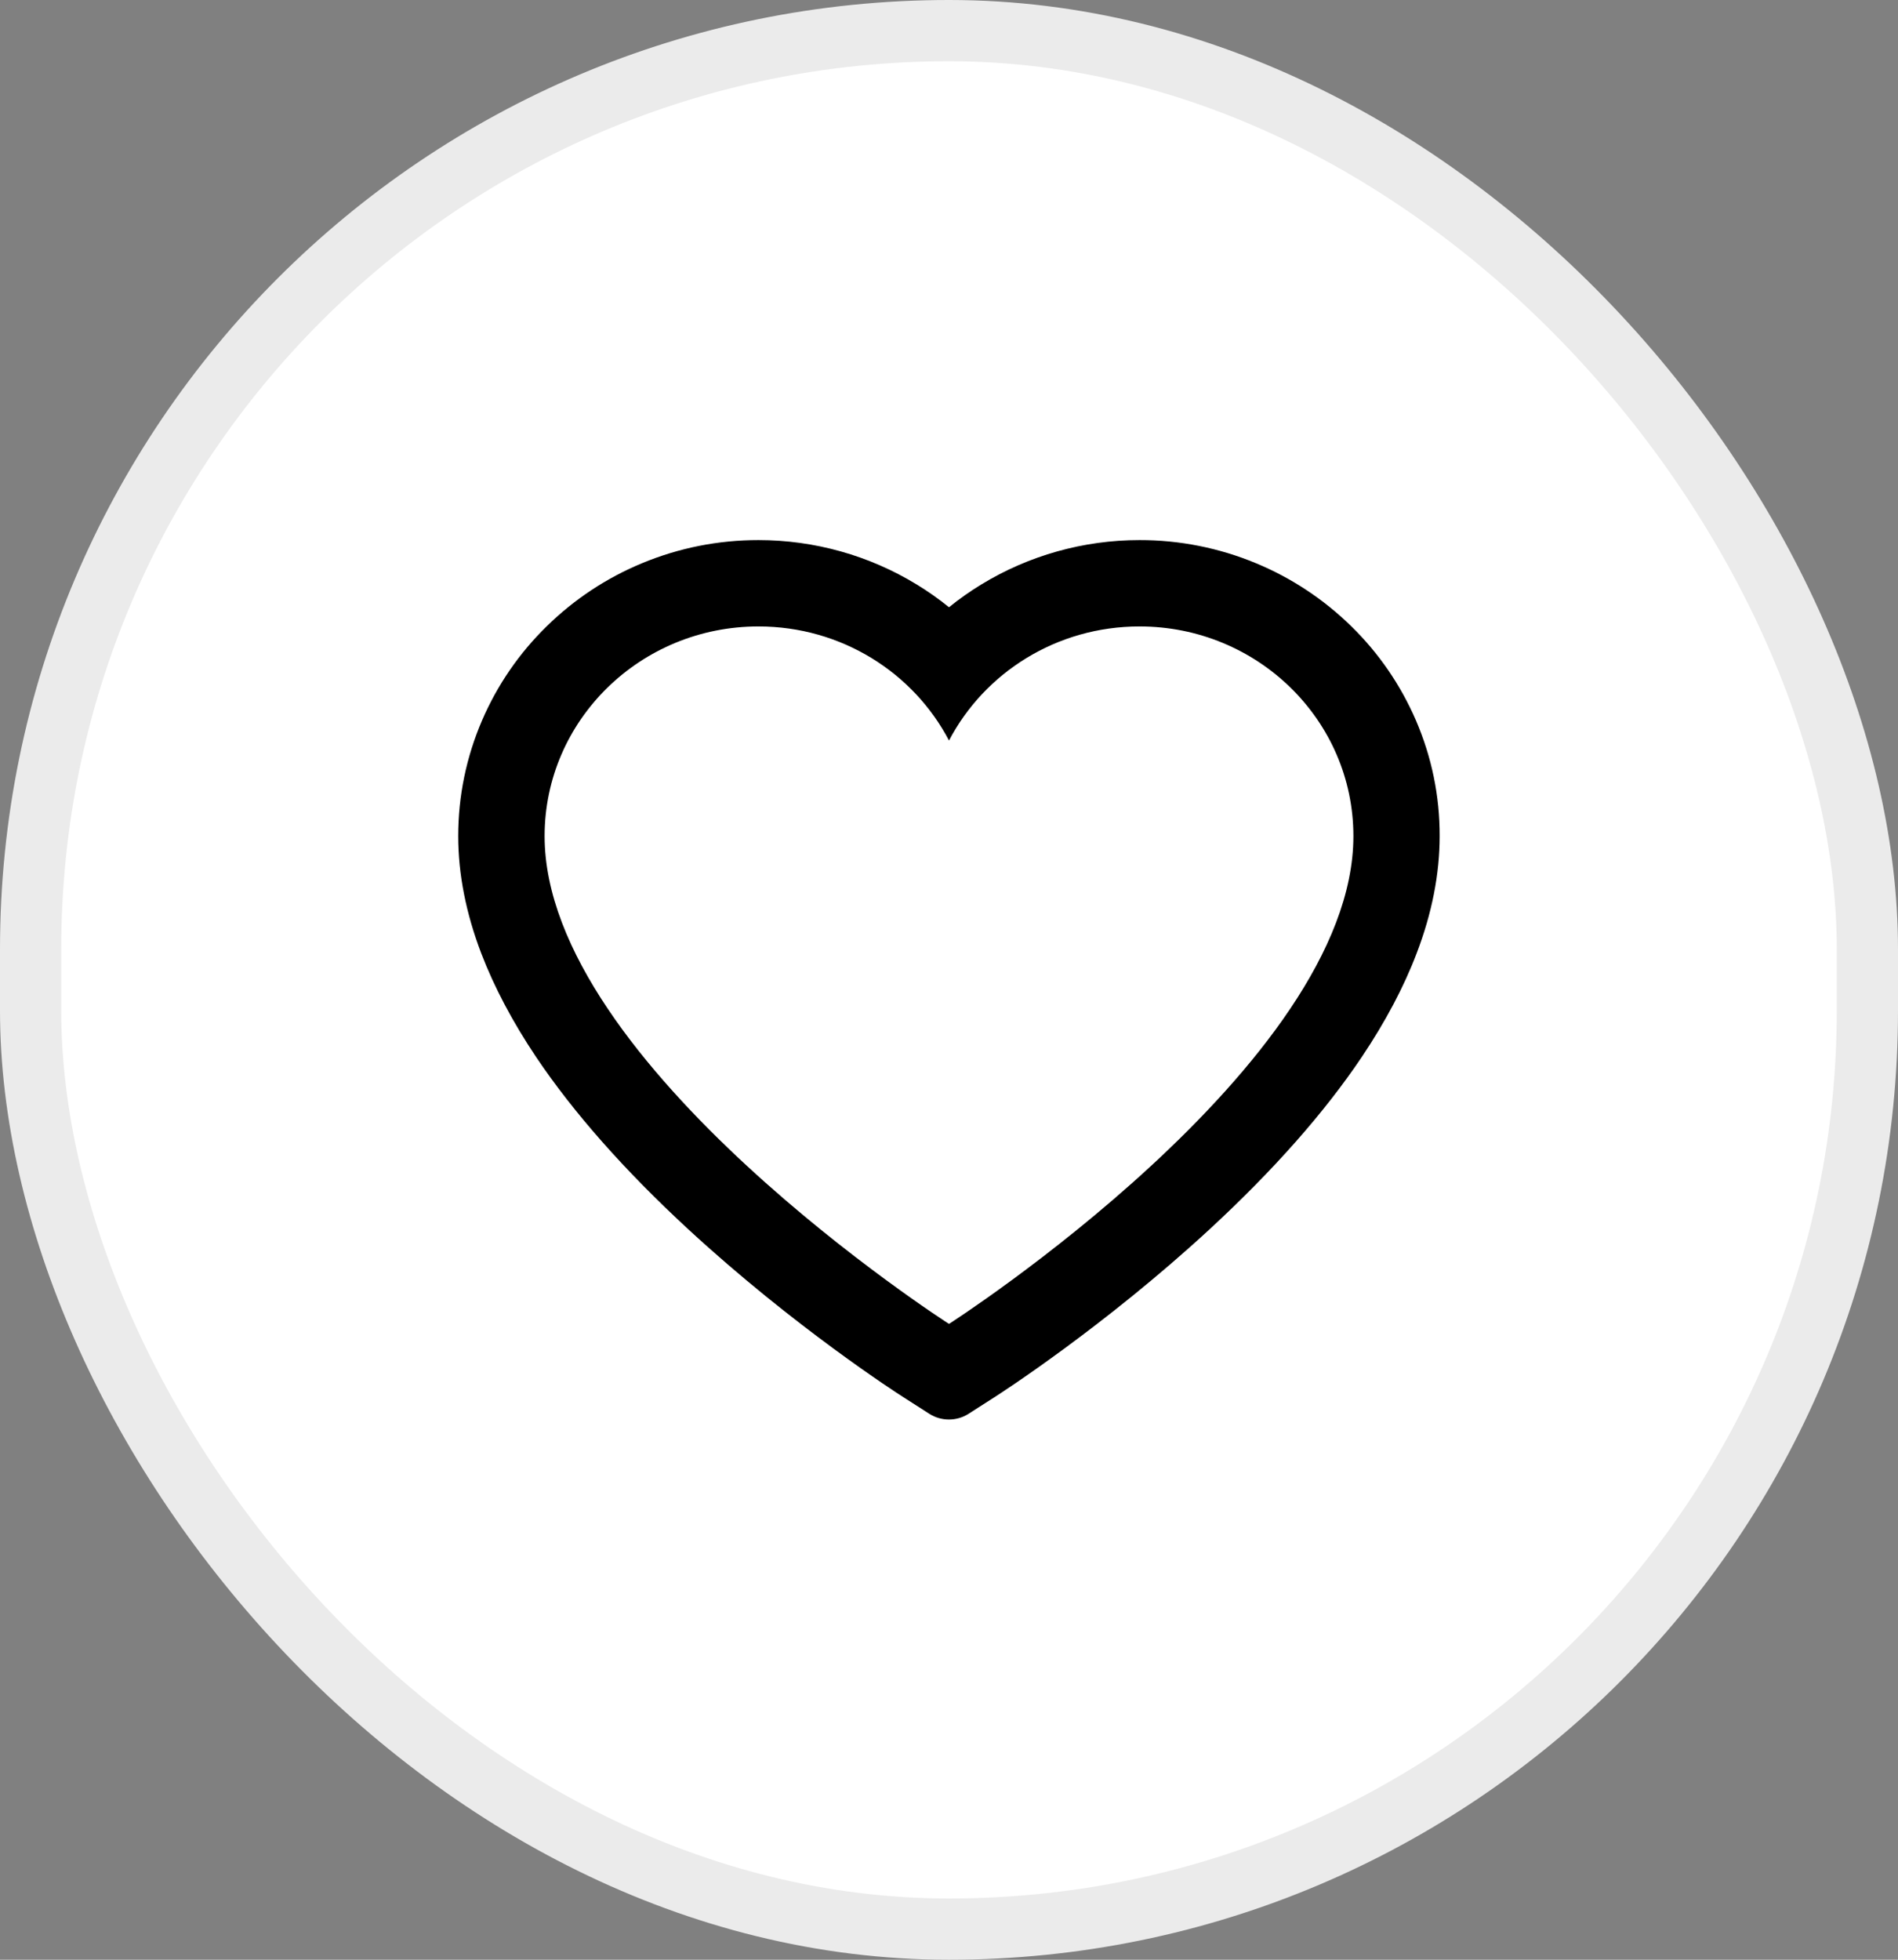 <svg width='31' height='32' viewBox='0 0 31 32' fill='none' xmlns='http://www.w3.org/2000/svg'><rect x="0" y="0" width="31" height="32" fill="#808080" stroke="none"/><rect x='0.5' y='0.5' width='30' height='31' rx='15' fill='white'/><rect width='19' height='19' transform='translate(6 6.5)' fill='white'/><path d='M23.126 11.762C22.877 11.186 22.519 10.664 22.07 10.226C21.621 9.786 21.092 9.436 20.512 9.196C19.91 8.946 19.264 8.818 18.612 8.819C17.697 8.819 16.804 9.07 16.029 9.543C15.843 9.656 15.667 9.78 15.5 9.916C15.333 9.78 15.157 9.656 14.971 9.543C14.196 9.07 13.303 8.819 12.388 8.819C11.73 8.819 11.091 8.946 10.488 9.196C9.906 9.437 9.381 9.784 8.93 10.226C8.481 10.664 8.122 11.186 7.874 11.762C7.616 12.361 7.484 12.998 7.484 13.653C7.484 14.271 7.611 14.915 7.861 15.569C8.071 16.117 8.371 16.685 8.755 17.258C9.364 18.165 10.201 19.112 11.24 20.071C12.962 21.661 14.667 22.759 14.739 22.804L15.179 23.086C15.374 23.21 15.624 23.21 15.819 23.086L16.259 22.804C16.331 22.758 18.035 21.661 19.758 20.071C20.797 19.112 21.634 18.165 22.243 17.258C22.627 16.685 22.929 16.117 23.137 15.569C23.388 14.915 23.514 14.271 23.514 13.653C23.516 12.998 23.384 12.361 23.126 11.762ZM15.5 21.618C15.5 21.618 8.895 17.386 8.895 13.653C8.895 11.762 10.459 10.229 12.388 10.229C13.745 10.229 14.921 10.986 15.5 12.092C16.079 10.986 17.255 10.229 18.612 10.229C20.541 10.229 22.105 11.762 22.105 13.653C22.105 17.386 15.5 21.618 15.5 21.618Z' fill='black'/><rect x='0.5' y='0.5' width='30' height='31' rx='15' stroke='#EBEBEB'/></svg>